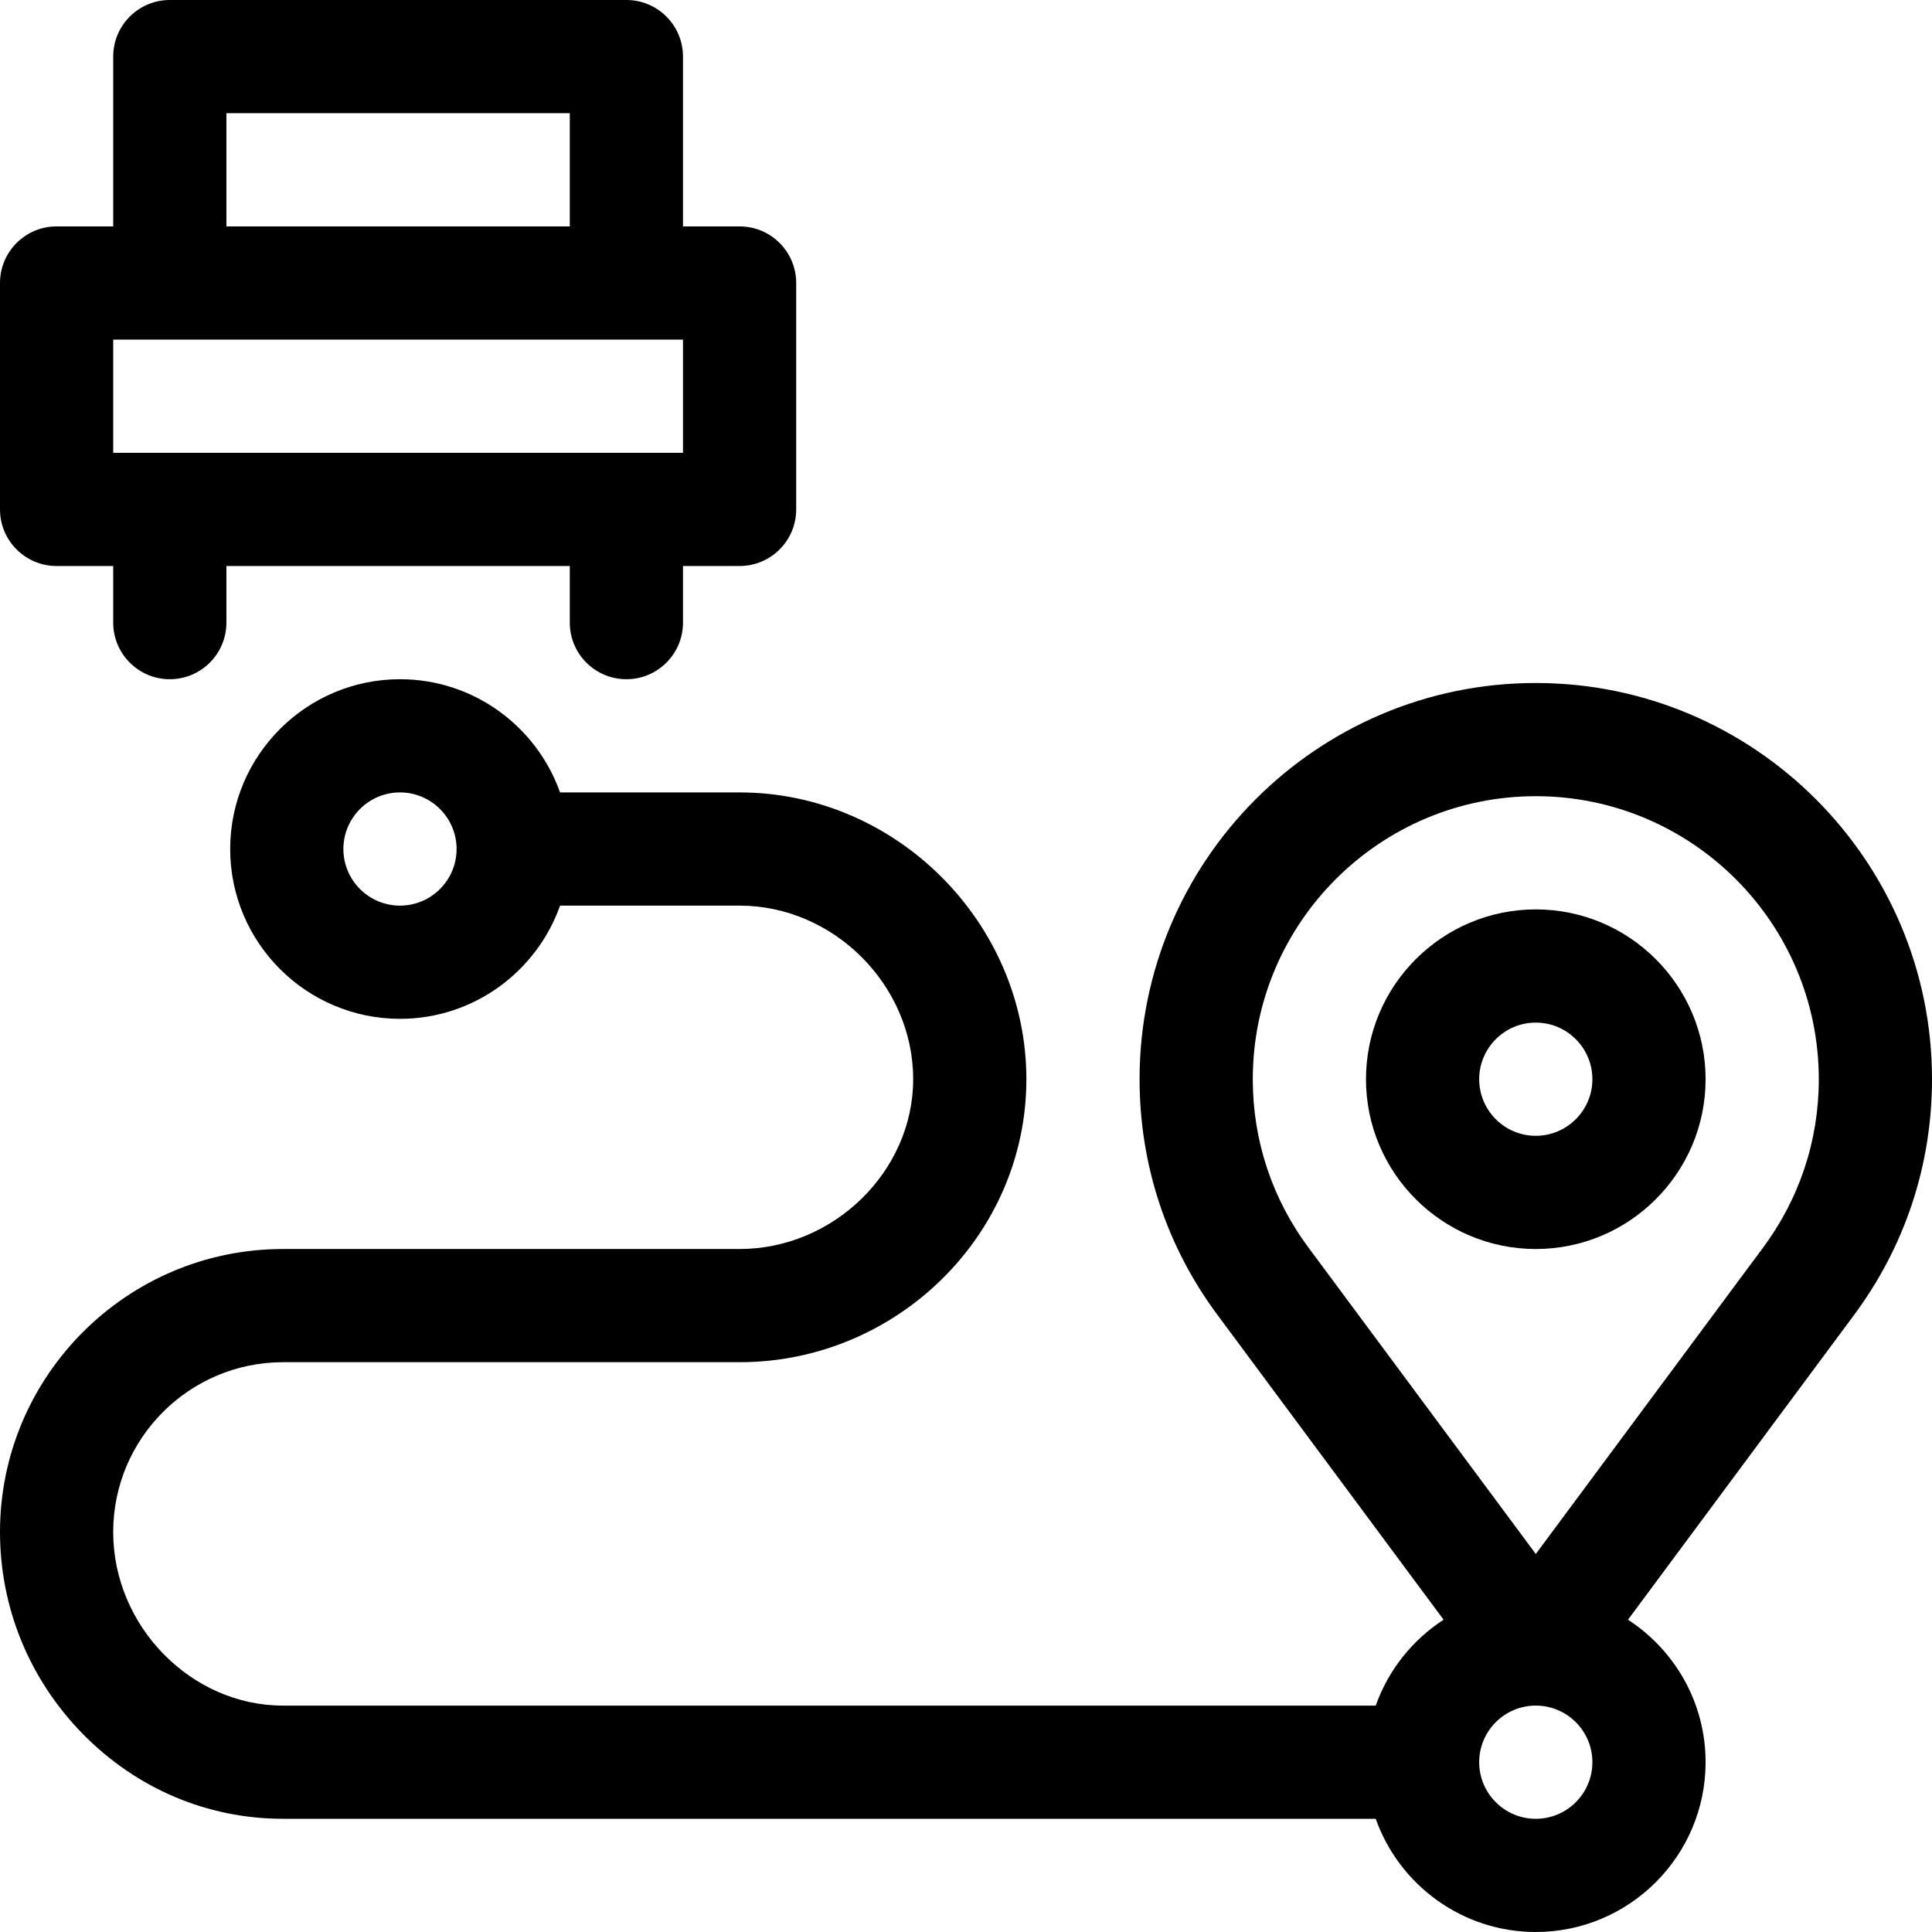 <svg
id="Capa_1"
enable-background="new 0 0 512 512"
height="512"
viewBox="0 0 512 512"
width="512"
xmlns="http://www.w3.org/2000/svg"
class="text-gray-900 size-10"
><g fill="currentColor"
    ><path
    d="m15 150h15v15c0 8.284 6.716 15 15 15s15-6.716 15-15v-15h91v15c0 8.284 6.716 15 15 15s15-6.716 15-15v-15h15c8.284 0 15-6.716 15-15v-60c0-8.284-6.716-15-15-15h-15v-45c0-8.284-6.716-15-15-15h-121c-8.284 0-15 6.716-15 15v45h-15c-8.284 0-15 6.716-15 15v60c0 8.284 6.716 15 15 15zm45-120h91v30h-91zm-30 60h151v30h-151z"
    ></path><path
    d="m407 241c-24.813 0-45 20.187-45 45s20.187 45 45 45 45-20.187 45-45-20.187-45-45-45zm0 60c-8.271 0-15-6.729-15-15s6.729-15 15-15 15 6.729 15 15-6.729 15-15 15z"
    ></path><path
    d="m407 181c-57.897 0-105 47.103-105 105 0 22.853 7.242 44.593 20.899 62.811l59.667 80.43c-8.252 5.358-14.646 13.339-17.986 22.759h-289.58c-24.393 0-45-21.065-45-46 0-24.813 20.187-45 45-45h121c41.459 0 76-33.535 76-75 0-41.296-34.378-76-76-76h-47.58c-6.192-17.458-22.865-30-42.42-30-24.813 0-45 20.187-45 45s20.187 45 45 45c19.555 0 36.228-12.542 42.42-30h47.58c24.935 0 46 21.065 46 46 0 24.393-21.065 45-46 45h-121c-41.355 0-75 33.645-75 75 0 20.03 7.759 38.999 21.847 53.412 14.238 14.566 33.115 22.588 53.153 22.588h289.58c6.192 17.458 22.865 30 42.42 30 24.813 0 45-20.187 45-45 0-15.81-8.202-29.73-20.567-37.759l59.623-80.37c13.702-18.278 20.944-40.018 20.944-62.871 0-57.897-47.103-105-105-105zm-301 59c-8.271 0-15-6.729-15-15s6.729-15 15-15 15 6.729 15 15-6.729 15-15 15zm301 242c-8.271 0-15-6.729-15-15s6.729-15 15-15 15 6.729 15 15-6.729 15-15 15zm60.007-151.063-60.007 80.887-60.052-80.947c-9.779-13.046-14.948-28.564-14.948-44.877 0-41.355 33.645-75 75-75s75 33.645 75 75c0 16.313-5.169 31.831-14.993 44.937z"
    ></path></g
></svg>